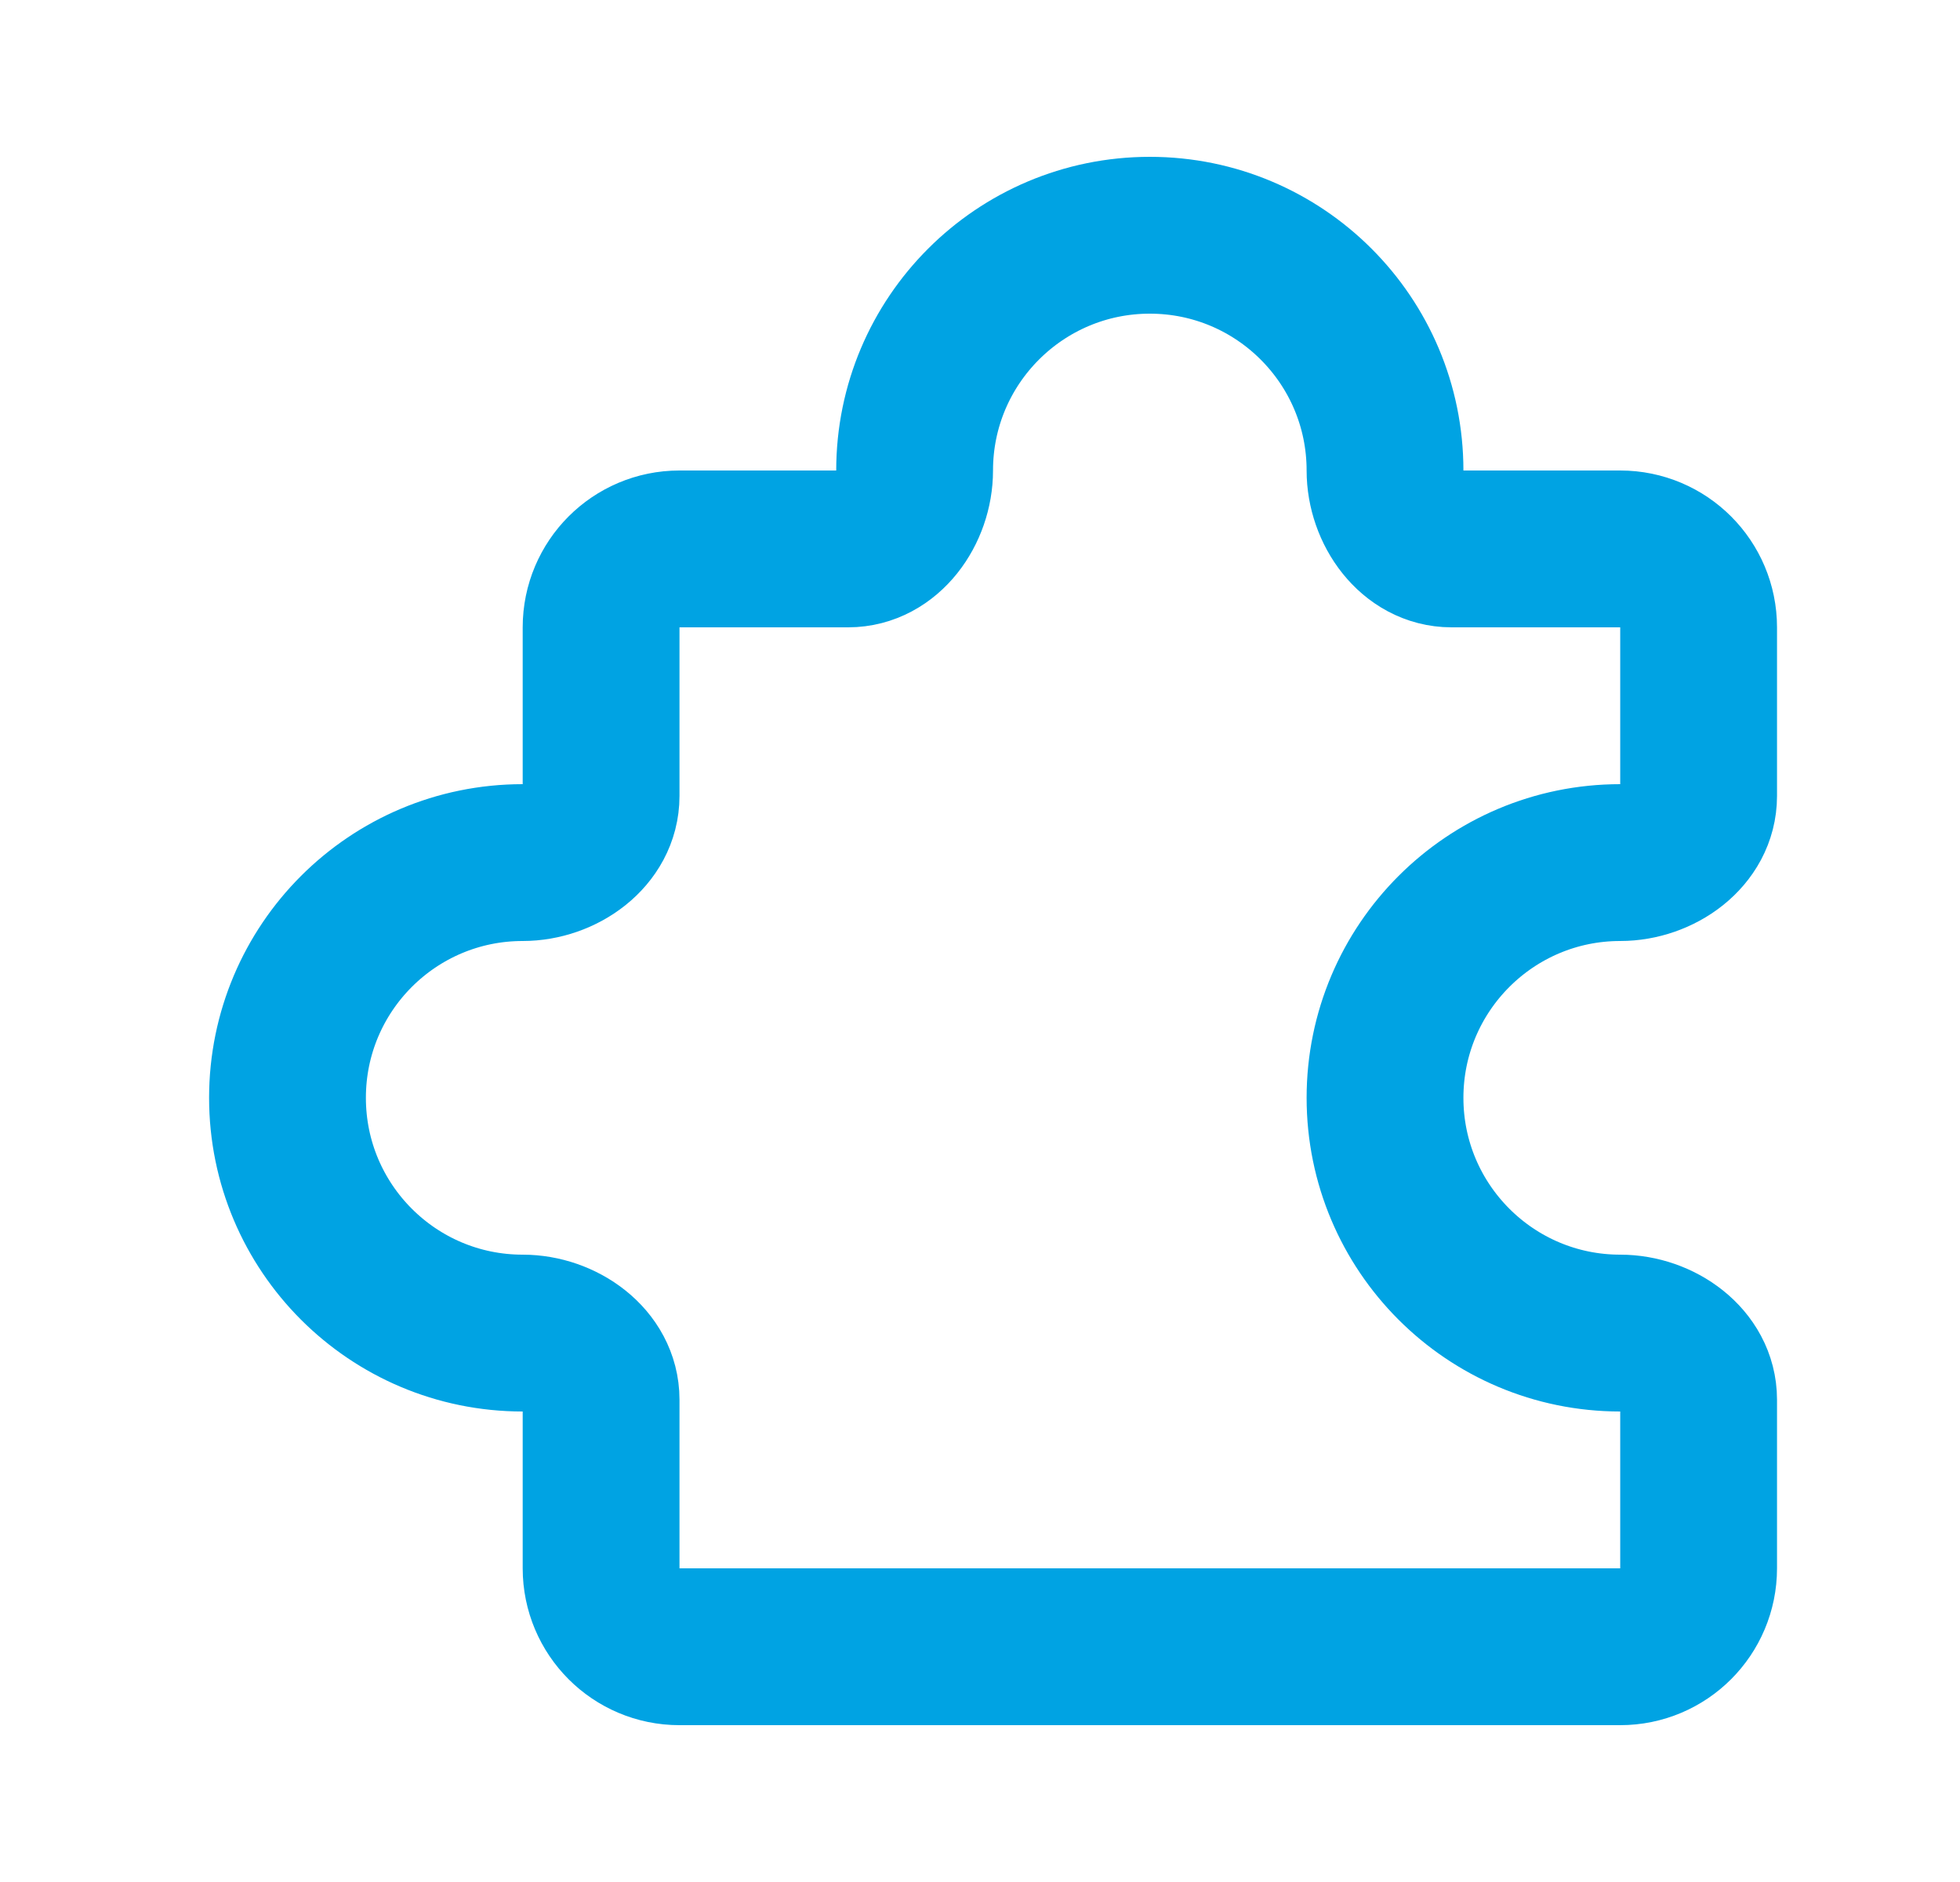 <svg width="25" height="24" viewBox="0 0 25 24" fill="none" xmlns="http://www.w3.org/2000/svg">
<path d="M20.666 7H18.515C18.018 7 17.666 6.498 17.666 6C17.666 4.343 16.323 3 14.666 3C13.01 3 11.666 4.343 11.666 6C11.666 6.498 11.315 7 10.818 7H8.666C8.114 7 7.667 7.448 7.667 8V10.151C7.667 10.649 7.164 11 6.667 11C5.01 11 3.667 12.343 3.667 14C3.667 15.657 5.01 17 6.667 17C7.164 17 7.667 17.351 7.667 17.849V20C7.667 20.552 8.114 21 8.666 21L20.666 21C21.219 21 21.666 20.552 21.666 20V17.849C21.666 17.351 21.164 17 20.666 17C19.01 17 17.666 15.657 17.666 14C17.666 12.343 19.01 11 20.666 11C21.164 11 21.666 10.649 21.666 10.151L21.666 8C21.666 7.448 21.219 7 20.666 7Z" stroke="#00A3E3" stroke-width="2" stroke-linecap="round" stroke-linejoin="round"/>
</svg>
